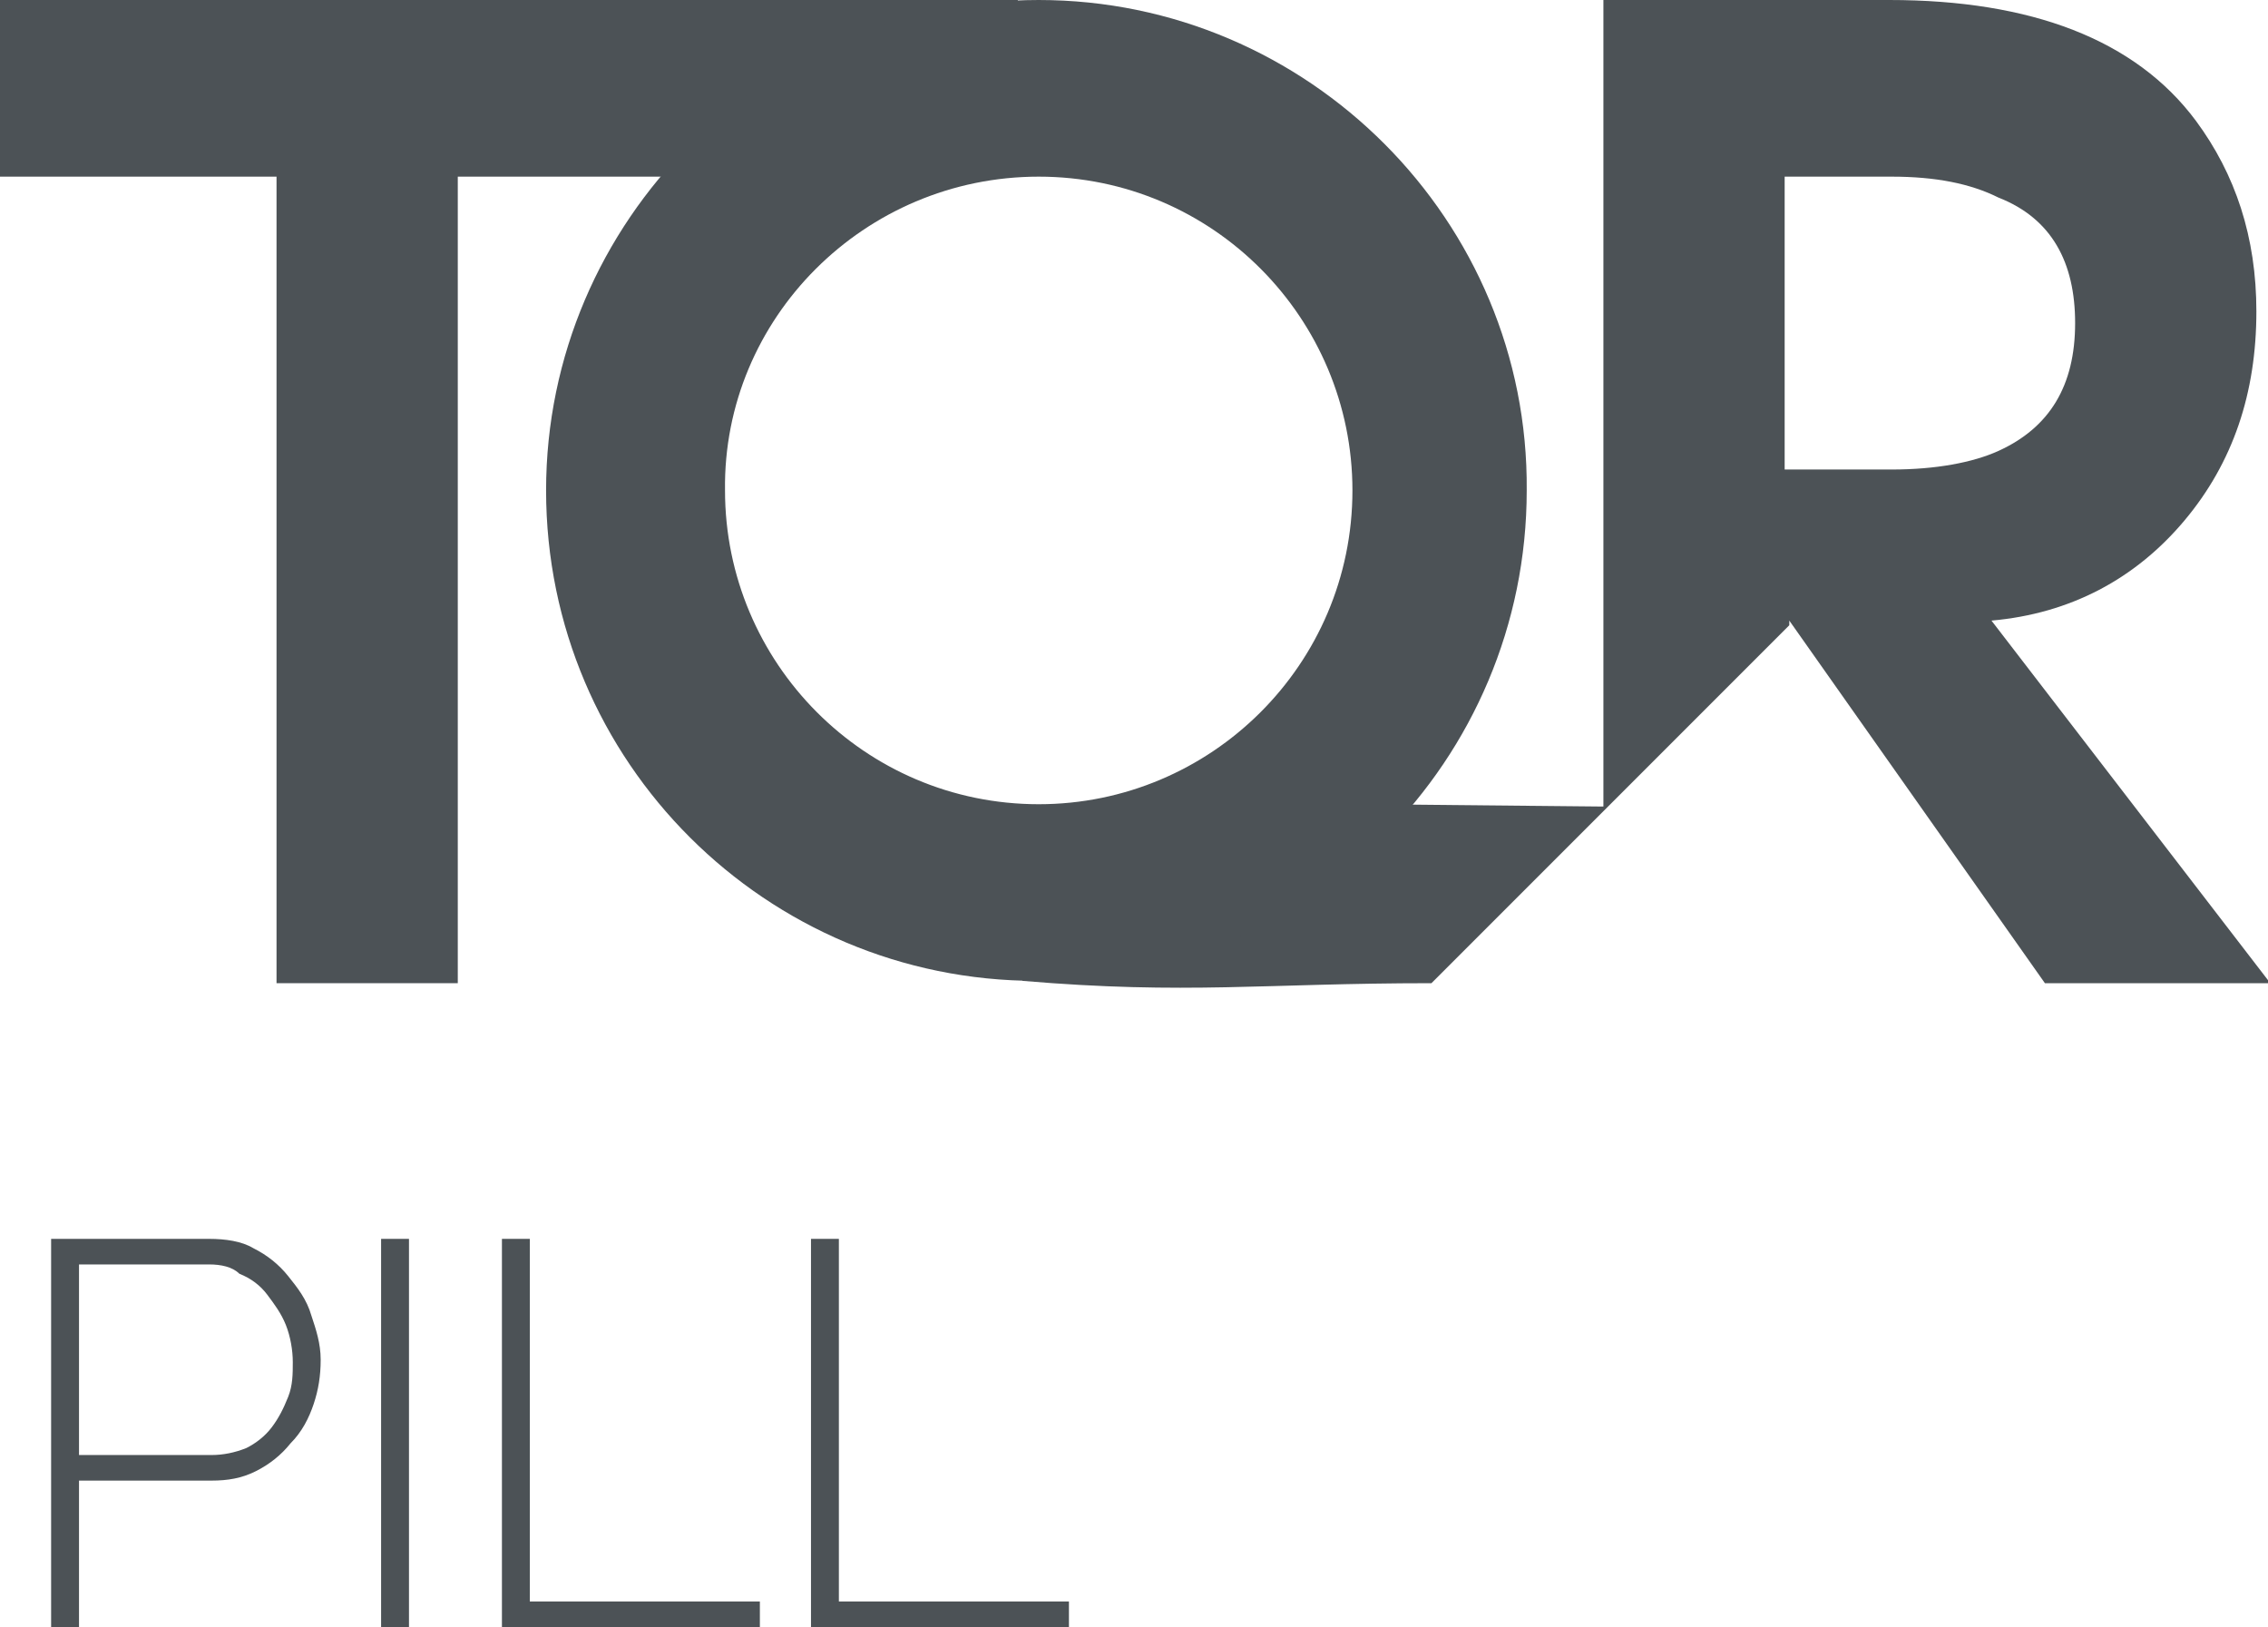 <?xml version="1.0" encoding="utf-8"?>
<!-- Generator: Adobe Illustrator 25.4.1, SVG Export Plug-In . SVG Version: 6.00 Build 0)  -->
<svg version="1.1" id="Слой_1" xmlns="http://www.w3.org/2000/svg" xmlns:xlink="http://www.w3.org/1999/xlink" x="0px" y="0px"
	 viewBox="0 0 97.6 70" style="enable-background:new 0 0 97.6 70;" xml:space="preserve">
<style type="text/css">
	.st0{enable-background:new    ;}
	.st1{fill:#30343B;}
	.st2{fill:#ACAEB1;}
	.st3{fill:#4C5256;}
	.st4{fill:#FF0019;}
	.st5{fill:#FFFFFF;}
	.st6{opacity:0.5;}
	.st7{fill-rule:evenodd;clip-rule:evenodd;fill:#30343B;}
	.st8{opacity:0.41;}
	.st9{fill:none;stroke:#4C5256;stroke-width:0.75;stroke-miterlimit:22.926;}
	.st10{fill-rule:evenodd;clip-rule:evenodd;fill:none;stroke:#4C5256;stroke-width:0.75;stroke-miterlimit:22.926;}
	.st11{fill:none;}
	.st12{clip-path:url(#SVGID_00000177461890133720031730000014459214517420294832_);}
	.st13{fill:none;stroke:#485155;stroke-width:1.5;stroke-miterlimit:22.926;}
	.st14{fill:none;stroke:#414D53;stroke-width:1.262;stroke-miterlimit:10;}
	.st15{fill-rule:evenodd;clip-rule:evenodd;fill:none;stroke:#485155;stroke-width:1.5;stroke-miterlimit:22.926;}
	.st16{clip-path:url(#SVGID_00000172403484092174324590000009582356767066837913_);}
	.st17{clip-path:url(#SVGID_00000106827420260606788680000004864301444651341464_);}
	.st18{clip-path:url(#SVGID_00000073706204995077320880000003139816409341318290_);}
	.st19{fill-rule:evenodd;clip-rule:evenodd;fill:#4C5256;}
</style>
<g>
	<g>
		<path class="st19" d="M89.3,13.9c0,2.7-1.1,4.5-3.3,5.5c-1.1,0.5-2.7,0.8-4.6,0.8h-4.6V7.6h4.6c1.9,0,3.4,0.3,4.6,0.9
			C88.3,9.4,89.3,11.3,89.3,13.9L89.3,13.9z M69,34.7l-20.4-0.2L44,38.8v3.4c7.1,0.6,10.4,0.1,17.6,0.1L77,26.9l0-0.2l11,15.6h9.7
			L85.7,26.7c3.4-0.3,6.2-1.8,8.3-4.3c2.1-2.5,3.1-5.5,3.1-9c0-3.2-0.9-5.9-2.6-8.2C91.9,1.7,87.4,0,81.3,0H69V34.7z"/>
		<polygon class="st19" points="19.7,7.6 19.7,42.3 11.9,42.3 11.9,7.6 0,7.6 0,0 43.8,0 43.8,7.6 		"/>
		<path class="st19" d="M44.7,7.6c7.5,0,13.5,6.1,13.5,13.5c0,7.5-6.1,13.5-13.5,13.5c-7.5,0-13.5-6.1-13.5-13.5
			C31.1,13.7,37.2,7.6,44.7,7.6L44.7,7.6z M44.7,0C33,0,23.5,9.5,23.5,21.1c0,11.7,9.5,21.1,21.1,21.1c11.7,0,21.1-9.5,21.1-21.1
			C65.8,9.5,56.3,0,44.7,0z"/>
	</g>
</g>
<g>
	<path class="st3" d="M2.2,70V53.3H9c0.7,0,1.4,0.1,1.9,0.4c0.6,0.3,1.1,0.7,1.5,1.2c0.4,0.5,0.8,1,1,1.7c0.2,0.6,0.4,1.2,0.4,1.9
		c0,0.7-0.1,1.3-0.3,1.9c-0.2,0.6-0.5,1.2-1,1.7c-0.4,0.5-0.9,0.9-1.5,1.2c-0.6,0.3-1.2,0.4-1.9,0.4H3.4V70H2.2z M3.4,62.6h5.7
		c0.5,0,1-0.1,1.5-0.3c0.4-0.2,0.8-0.5,1.1-0.9c0.3-0.4,0.5-0.8,0.7-1.3c0.2-0.5,0.2-1,0.2-1.5c0-0.5-0.1-1.1-0.3-1.6
		c-0.2-0.5-0.5-0.9-0.8-1.3c-0.3-0.4-0.7-0.7-1.2-0.9C10,54.5,9.5,54.4,9,54.4H3.4V62.6z"/>
	<path class="st3" d="M16.4,70V53.3h1.2V70H16.4z"/>
	<path class="st3" d="M21.6,70V53.3h1.2v15.6h9.9V70H21.6z"/>
	<path class="st3" d="M34.9,70V53.3h1.2v15.6h9.9V70H34.9z"/>
</g>
</svg>
